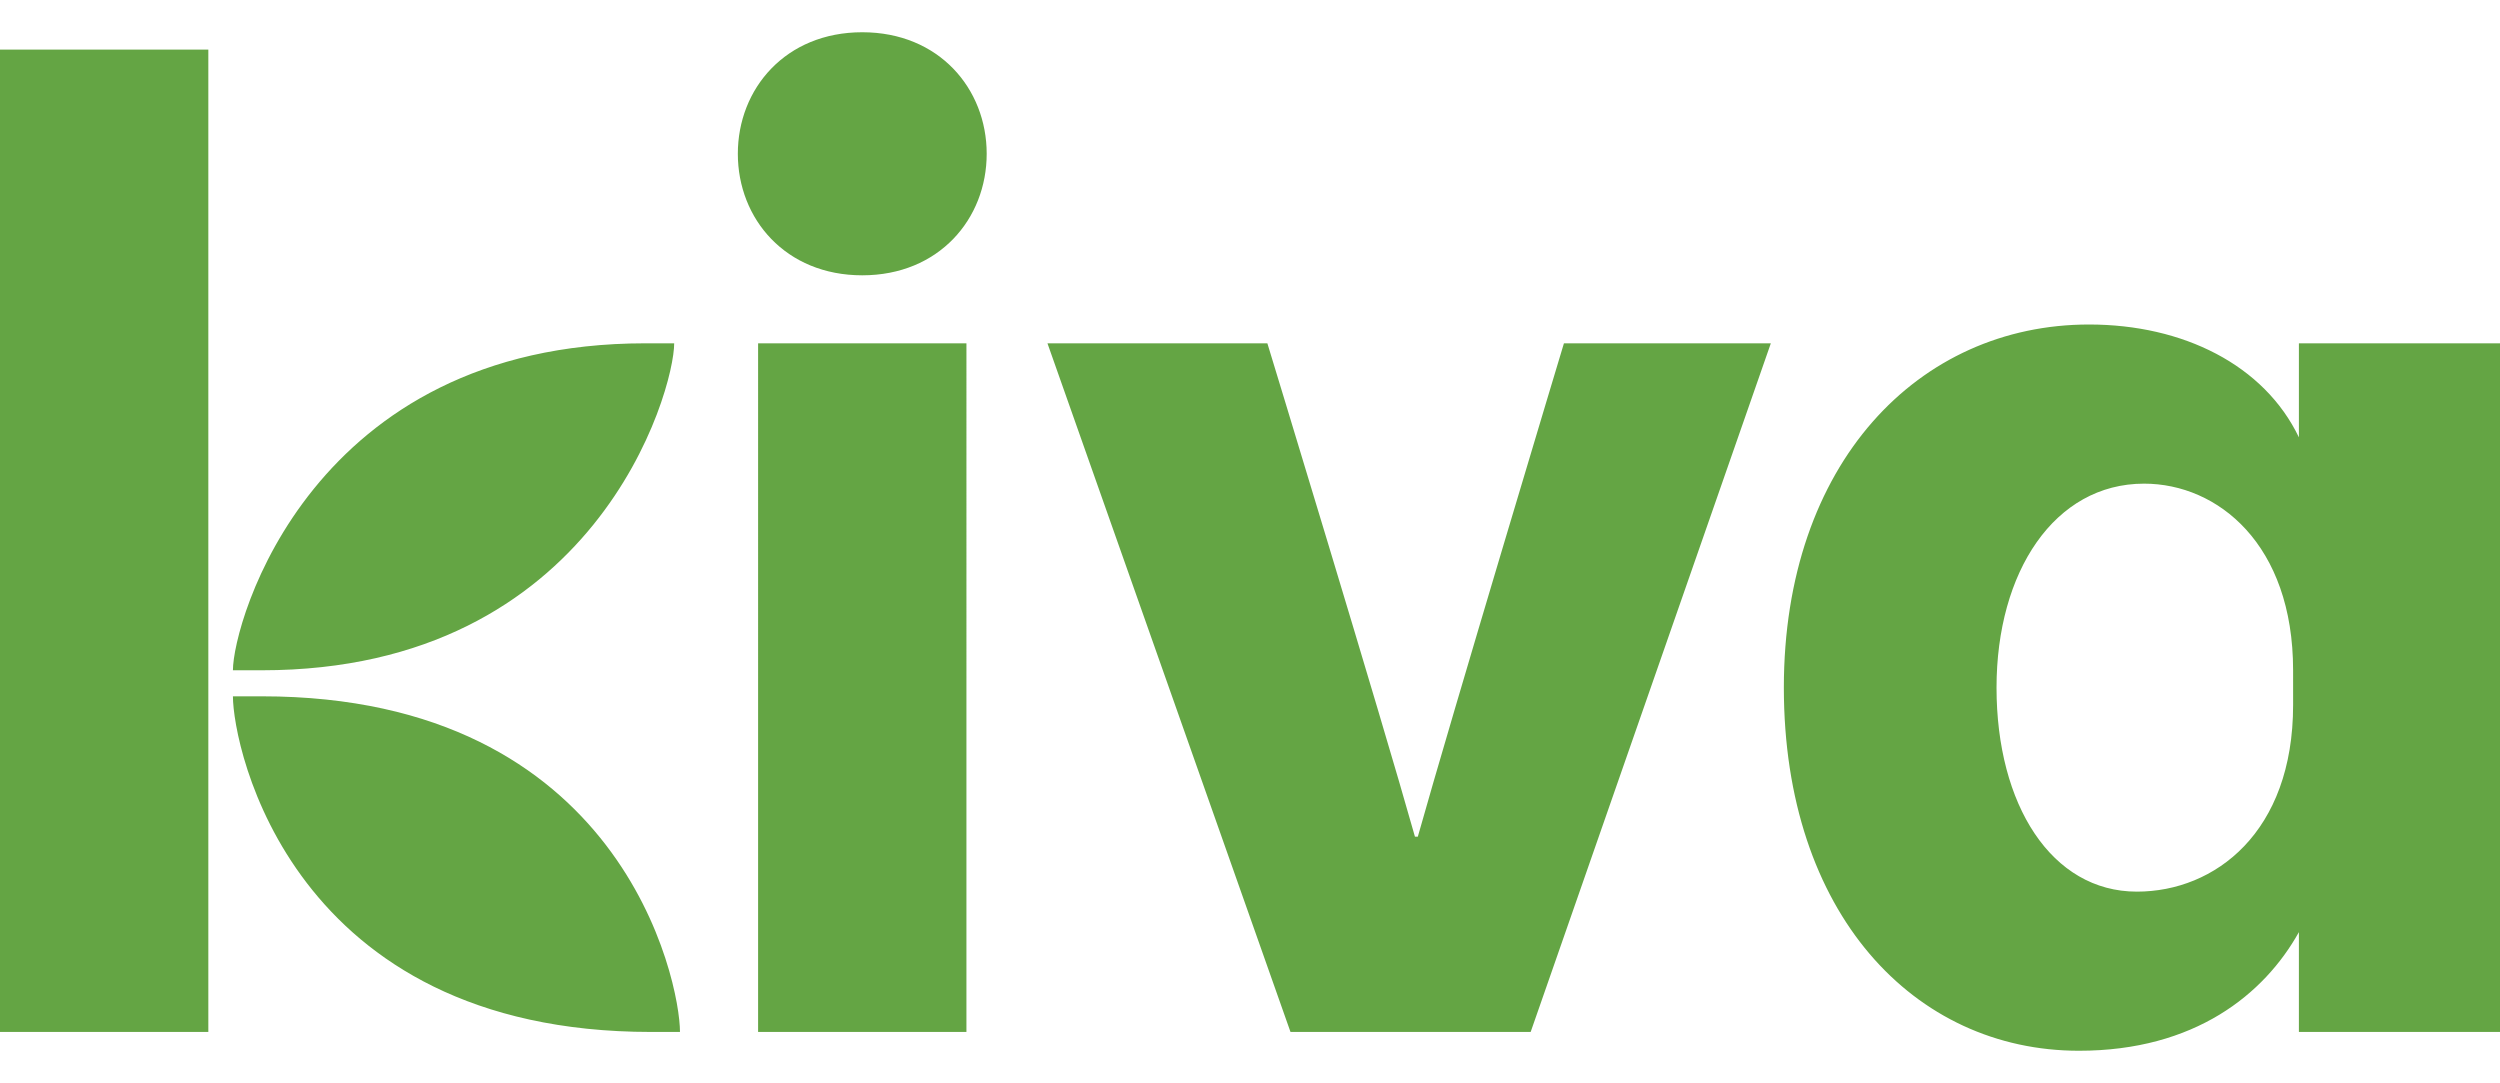 <svg height="1083" width="2500" xmlns="http://www.w3.org/2000/svg" viewBox="5 5 200 81.48"><path d="M21.667 6.389H5v78.588h16.667zm43.981 78.588h16.667V29.884H65.648zm42.592 0h19.213l19.214-55.093h-16.552s-9.027 29.978-11.689 39.468h-.231c-2.663-9.49-11.806-39.468-11.806-39.468H88.796zM205 29.884h-16.088v7.523c-2.777-5.787-9.26-9.027-16.783-9.027-13.656 0-24.421 11.111-24.421 29.05 0 18.057 10.417 29.05 23.612 29.05 9.258 0 14.815-4.513 17.592-9.49v7.986H205zm-16.551 28.935c0 10.186-6.25 14.932-12.5 14.932-6.83 0-11.227-6.945-11.227-16.32 0-9.26 4.629-16.319 11.805-16.319 5.902 0 11.921 4.861 11.921 14.93zm-162.5-2.777c26.736 0 32.986-22.338 32.986-26.157H56.62c-26.736 0-32.986 22.338-32.986 26.157zm-2.315 2.083c0 4.051 4.63 26.851 33.45 26.851h2.314c0-4.05-4.63-26.851-33.449-26.851zm60.301-43.403C83.935 9.514 80.116 5 73.981 5s-9.954 4.514-9.954 9.722 3.819 9.723 9.954 9.723 9.954-4.514 9.954-9.723" fill="#64a544"/></svg>